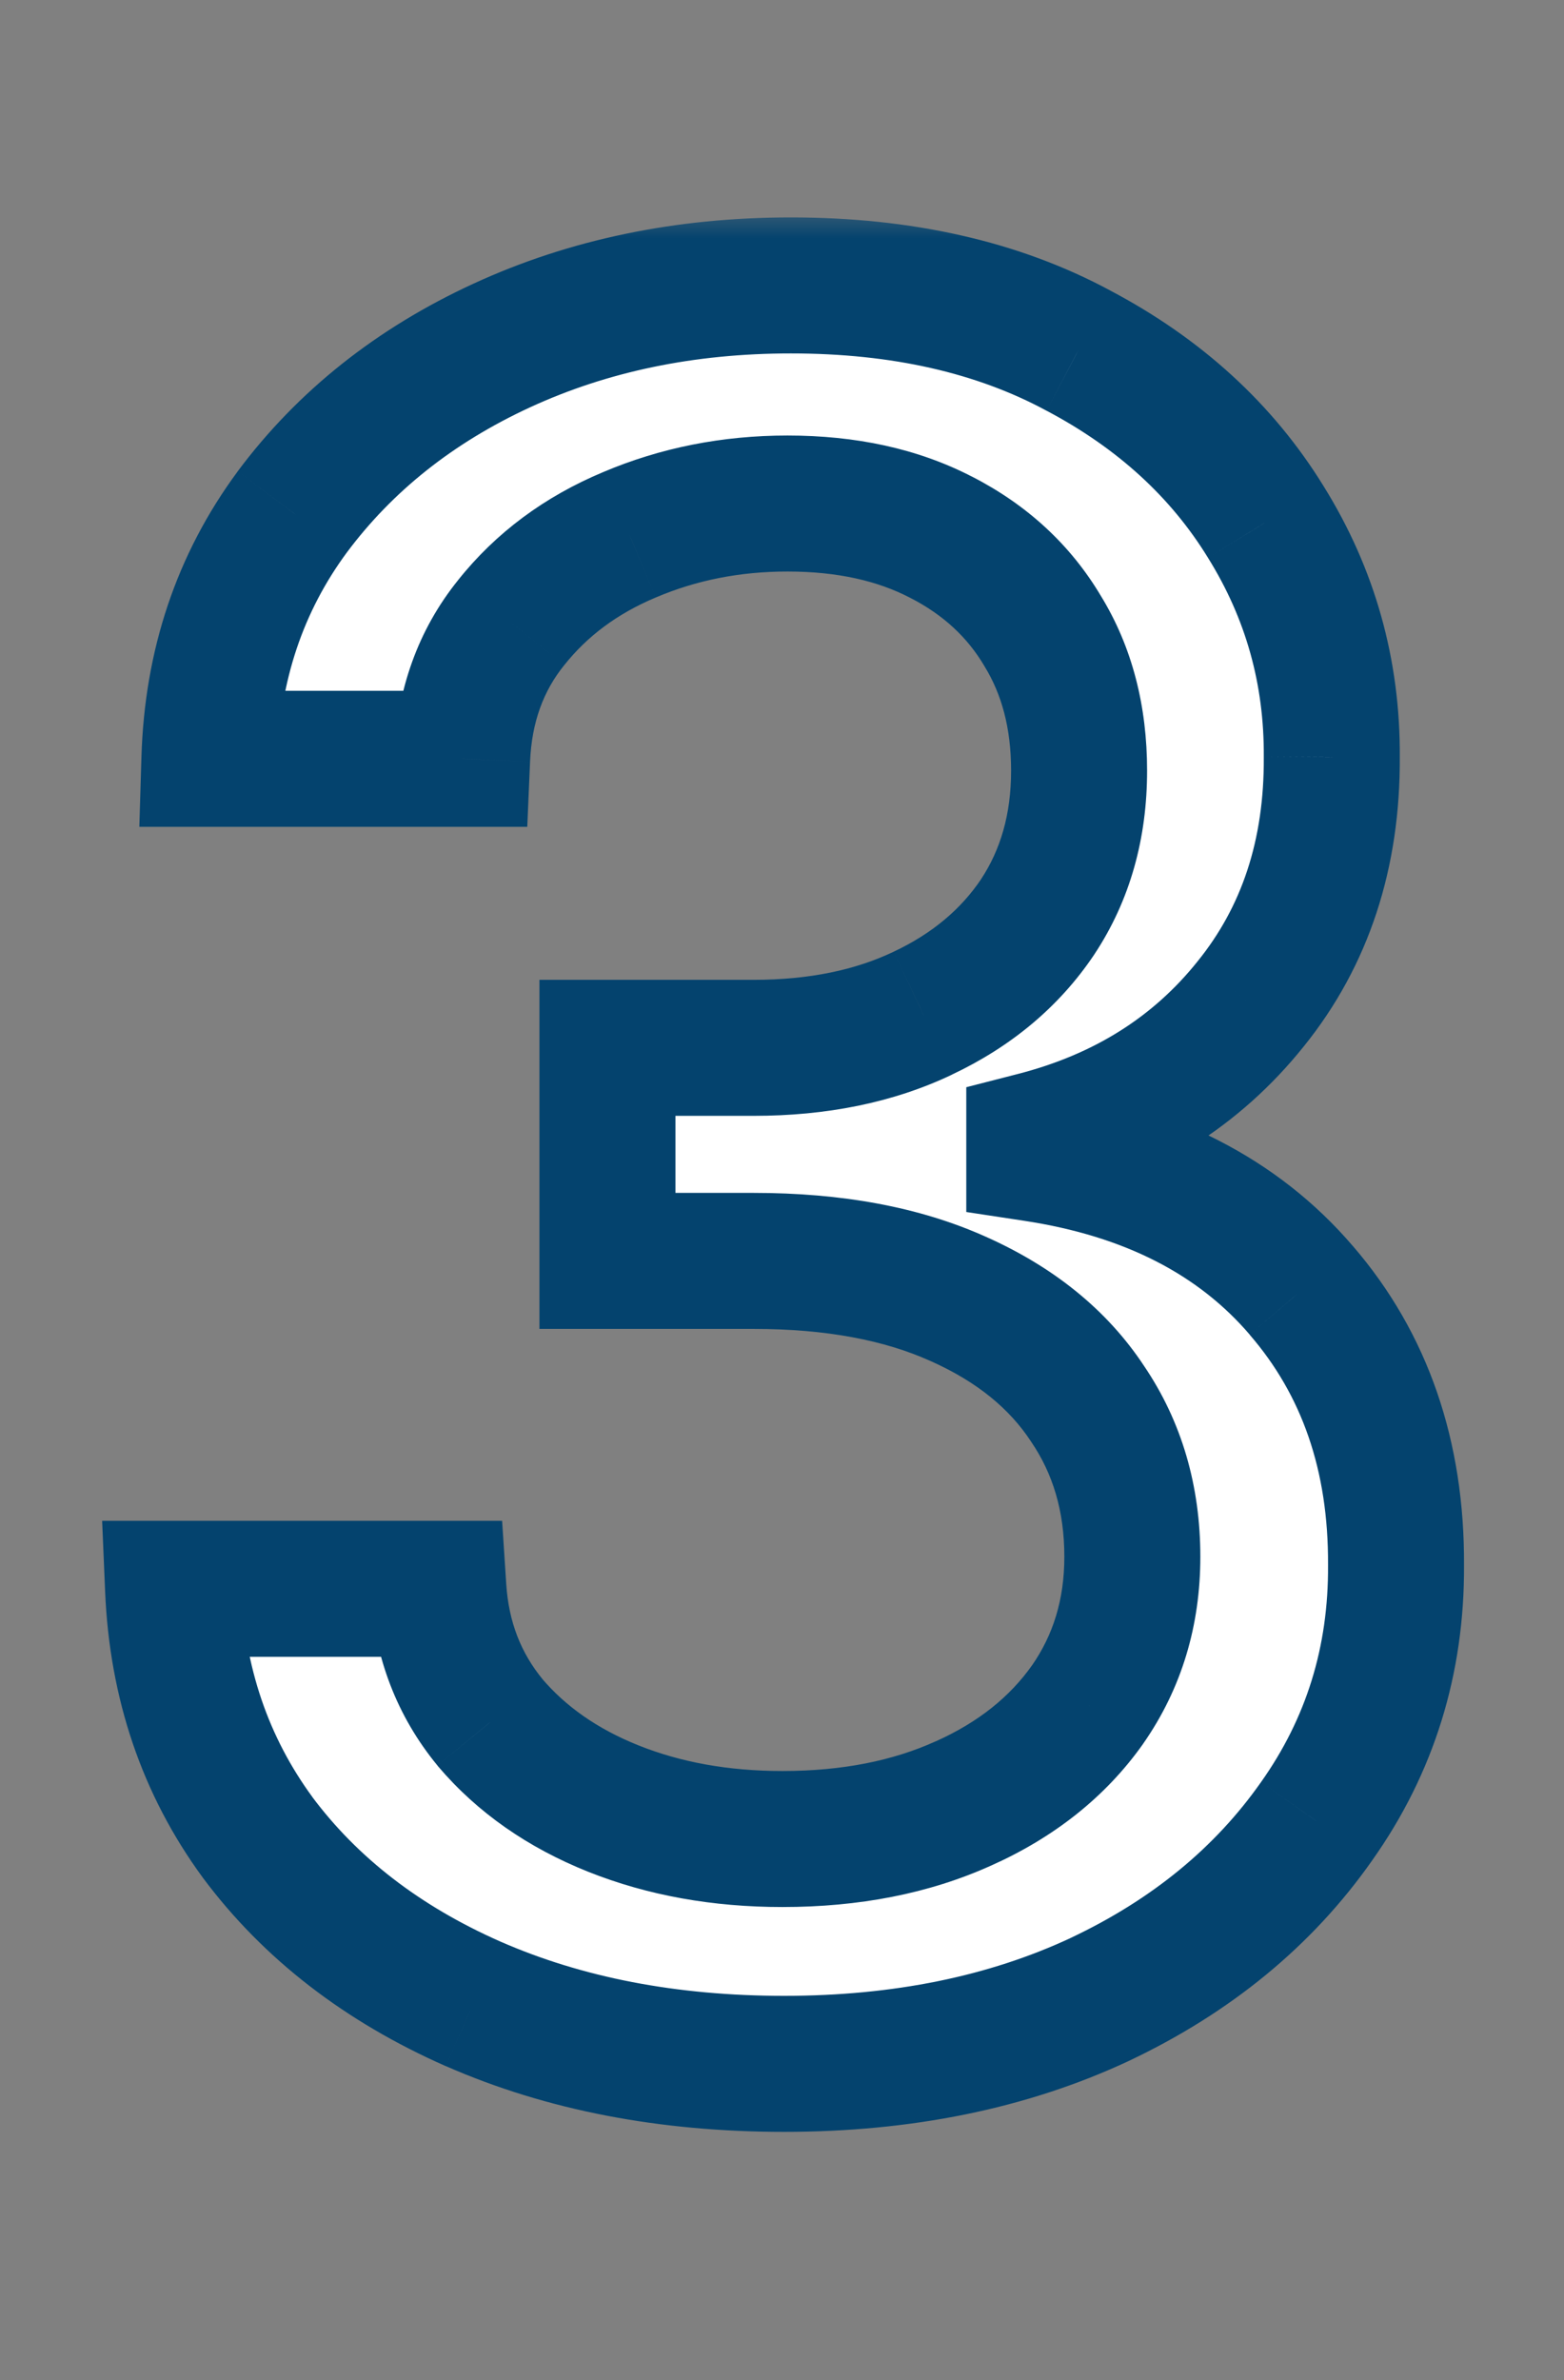 <?xml version="1.0" encoding="UTF-8"?> <svg xmlns="http://www.w3.org/2000/svg" width="23" height="35" viewBox="0 0 23 35" fill="none"><rect x="0" y="0" width="23" height="35" fill="#808080" stroke="none"/><mask id="path-1-outside-1_344_250" maskUnits="userSpaceOnUse" x="1" y="3" width="21" height="29" fill="black"><rect fill="white" x="1" y="3" width="21" height="29"></rect><path d="M11.531 30.348C9.824 30.348 8.3 30.054 6.957 29.466C5.623 28.877 4.567 28.061 3.788 27.017C3.017 25.965 2.603 24.747 2.545 23.363H6.448C6.497 24.117 6.75 24.771 7.206 25.327C7.67 25.874 8.275 26.296 9.02 26.595C9.766 26.893 10.595 27.042 11.506 27.042C12.509 27.042 13.395 26.868 14.166 26.52C14.945 26.172 15.554 25.687 15.993 25.066C16.432 24.436 16.652 23.711 16.652 22.891C16.652 22.037 16.432 21.287 15.993 20.641C15.562 19.986 14.928 19.473 14.091 19.1C13.263 18.727 12.26 18.541 11.084 18.541H8.933V15.408H11.084C12.028 15.408 12.857 15.239 13.569 14.899C14.29 14.559 14.854 14.087 15.26 13.482C15.666 12.869 15.869 12.152 15.869 11.332C15.869 10.544 15.691 9.861 15.334 9.281C14.986 8.693 14.489 8.233 13.843 7.901C13.205 7.57 12.451 7.404 11.581 7.404C10.752 7.404 9.977 7.557 9.257 7.864C8.544 8.162 7.964 8.593 7.517 9.157C7.069 9.712 6.829 10.379 6.796 11.158H3.079C3.121 9.782 3.527 8.572 4.297 7.528C5.076 6.484 6.104 5.668 7.38 5.08C8.656 4.492 10.073 4.197 11.63 4.197C13.263 4.197 14.671 4.516 15.856 5.154C17.049 5.784 17.969 6.625 18.616 7.678C19.27 8.73 19.593 9.882 19.585 11.133C19.593 12.558 19.196 13.768 18.392 14.762C17.596 15.756 16.536 16.423 15.21 16.763V16.962C16.9 17.219 18.21 17.89 19.138 18.976C20.074 20.061 20.538 21.407 20.53 23.015C20.538 24.415 20.148 25.671 19.361 26.781C18.582 27.891 17.518 28.765 16.167 29.403C14.816 30.033 13.271 30.348 11.531 30.348Z"></path></mask><path d="M11.531 30.348C9.824 30.348 8.3 30.054 6.957 29.466C5.623 28.877 4.567 28.061 3.788 27.017C3.017 25.965 2.603 24.747 2.545 23.363H6.448C6.497 24.117 6.75 24.771 7.206 25.327C7.67 25.874 8.275 26.296 9.02 26.595C9.766 26.893 10.595 27.042 11.506 27.042C12.509 27.042 13.395 26.868 14.166 26.52C14.945 26.172 15.554 25.687 15.993 25.066C16.432 24.436 16.652 23.711 16.652 22.891C16.652 22.037 16.432 21.287 15.993 20.641C15.562 19.986 14.928 19.473 14.091 19.1C13.263 18.727 12.26 18.541 11.084 18.541H8.933V15.408H11.084C12.028 15.408 12.857 15.239 13.569 14.899C14.29 14.559 14.854 14.087 15.26 13.482C15.666 12.869 15.869 12.152 15.869 11.332C15.869 10.544 15.691 9.861 15.334 9.281C14.986 8.693 14.489 8.233 13.843 7.901C13.205 7.57 12.451 7.404 11.581 7.404C10.752 7.404 9.977 7.557 9.257 7.864C8.544 8.162 7.964 8.593 7.517 9.157C7.069 9.712 6.829 10.379 6.796 11.158H3.079C3.121 9.782 3.527 8.572 4.297 7.528C5.076 6.484 6.104 5.668 7.38 5.08C8.656 4.492 10.073 4.197 11.63 4.197C13.263 4.197 14.671 4.516 15.856 5.154C17.049 5.784 17.969 6.625 18.616 7.678C19.27 8.73 19.593 9.882 19.585 11.133C19.593 12.558 19.196 13.768 18.392 14.762C17.596 15.756 16.536 16.423 15.21 16.763V16.962C16.9 17.219 18.21 17.89 19.138 18.976C20.074 20.061 20.538 21.407 20.53 23.015C20.538 24.415 20.148 25.671 19.361 26.781C18.582 27.891 17.518 28.765 16.167 29.403C14.816 30.033 13.271 30.348 11.531 30.348Z" fill="white"></path><path d="M6.957 29.466L6.554 30.381L6.556 30.381L6.957 29.466ZM3.788 27.017L2.981 27.608L2.986 27.615L3.788 27.017ZM2.545 23.363V22.363H1.502L1.546 23.405L2.545 23.363ZM6.448 23.363L7.445 23.297L7.384 22.363H6.448V23.363ZM7.206 25.327L6.433 25.961L6.438 25.968L6.443 25.974L7.206 25.327ZM9.02 26.595L9.392 25.666L9.392 25.666L9.02 26.595ZM14.166 26.52L13.758 25.607L13.754 25.608L14.166 26.52ZM15.993 25.066L16.81 25.643L16.813 25.638L15.993 25.066ZM15.993 20.641L15.158 21.191L15.162 21.197L15.166 21.203L15.993 20.641ZM14.091 19.1L13.681 20.012L13.684 20.013L14.091 19.1ZM8.933 18.541H7.933V19.541H8.933V18.541ZM8.933 15.408V14.408H7.933V15.408H8.933ZM13.569 14.899L13.143 13.994L13.139 13.996L13.569 14.899ZM15.26 13.482L16.09 14.039L16.093 14.034L15.26 13.482ZM15.334 9.281L14.474 9.79L14.478 9.797L14.482 9.804L15.334 9.281ZM13.843 7.901L13.382 8.789L13.386 8.791L13.843 7.901ZM9.257 7.864L9.643 8.786L9.648 8.784L9.257 7.864ZM7.517 9.157L8.295 9.784L8.3 9.778L7.517 9.157ZM6.796 11.158V12.158H7.754L7.795 11.2L6.796 11.158ZM3.079 11.158L2.08 11.128L2.049 12.158H3.079V11.158ZM4.297 7.528L3.496 6.93L3.493 6.935L4.297 7.528ZM7.38 5.08L7.798 5.988L7.798 5.988L7.38 5.08ZM15.856 5.154L15.382 6.035L15.39 6.039L15.856 5.154ZM18.616 7.678L17.764 8.201L17.767 8.206L18.616 7.678ZM19.585 11.133L18.585 11.126L18.585 11.139L19.585 11.133ZM18.392 14.762L17.614 14.133L17.611 14.137L18.392 14.762ZM15.21 16.763L14.962 15.794L14.21 15.987V16.763H15.21ZM15.21 16.962H14.21V17.822L15.06 17.951L15.21 16.962ZM19.138 18.976L18.378 19.625L18.38 19.629L19.138 18.976ZM20.53 23.015L19.53 23.01L19.53 23.021L20.53 23.015ZM19.361 26.781L18.546 26.203L18.543 26.207L19.361 26.781ZM16.167 29.403L16.59 30.31L16.594 30.308L16.167 29.403ZM11.531 29.348C9.94 29.348 8.555 29.074 7.359 28.55L6.556 30.381C8.044 31.034 9.709 31.348 11.531 31.348V29.348ZM7.361 28.551C6.165 28.023 5.253 27.309 4.589 26.419L2.986 27.615C3.88 28.813 5.081 29.731 6.554 30.381L7.361 28.551ZM4.595 26.426C3.949 25.544 3.594 24.52 3.544 23.321L1.546 23.405C1.612 24.974 2.086 26.386 2.981 27.608L4.595 26.426ZM2.545 24.363H6.448V22.363H2.545V24.363ZM5.45 23.429C5.512 24.38 5.837 25.236 6.433 25.961L7.979 24.692C7.663 24.307 7.482 23.854 7.445 23.297L5.45 23.429ZM6.443 25.974C7.025 26.659 7.77 27.172 8.649 27.523L9.392 25.666C8.779 25.421 8.315 25.088 7.968 24.68L6.443 25.974ZM8.649 27.523C9.528 27.874 10.485 28.042 11.506 28.042V26.042C10.705 26.042 10.005 25.911 9.392 25.666L8.649 27.523ZM11.506 28.042C12.625 28.042 13.656 27.848 14.578 27.431L13.754 25.608C13.135 25.888 12.393 26.042 11.506 26.042V28.042ZM14.574 27.433C15.496 27.021 16.255 26.428 16.81 25.643L15.176 24.489C14.853 24.946 14.393 25.323 13.758 25.607L14.574 27.433ZM16.813 25.638C17.378 24.828 17.652 23.901 17.652 22.891H15.652C15.652 23.521 15.487 24.044 15.173 24.494L16.813 25.638ZM17.652 22.891C17.652 21.856 17.382 20.906 16.82 20.079L15.166 21.203C15.482 21.668 15.652 22.218 15.652 22.891H17.652ZM16.828 20.091C16.276 19.252 15.48 18.624 14.498 18.186L13.684 20.013C14.377 20.322 14.849 20.721 15.158 21.191L16.828 20.091ZM14.502 18.188C13.512 17.742 12.362 17.541 11.084 17.541V19.541C12.159 19.541 13.014 19.711 13.681 20.012L14.502 18.188ZM11.084 17.541H8.933V19.541H11.084V17.541ZM9.933 18.541V15.408H7.933V18.541H9.933ZM8.933 16.408H11.084V14.408H8.933V16.408ZM11.084 16.408C12.148 16.408 13.129 16.217 14 15.802L13.139 13.996C12.585 14.26 11.908 14.408 11.084 14.408V16.408ZM13.996 15.803C14.864 15.394 15.574 14.808 16.09 14.039L14.43 12.925C14.134 13.365 13.716 13.724 13.143 13.994L13.996 15.803ZM16.093 14.034C16.62 13.239 16.869 12.325 16.869 11.332H14.869C14.869 11.979 14.711 12.499 14.426 12.93L16.093 14.034ZM16.869 11.332C16.869 10.389 16.654 9.518 16.186 8.757L14.482 9.804C14.727 10.204 14.869 10.7 14.869 11.332H16.869ZM16.195 8.772C15.745 8.011 15.102 7.423 14.299 7.011L13.386 8.791C13.876 9.042 14.228 9.375 14.474 9.79L16.195 8.772ZM14.304 7.014C13.496 6.594 12.578 6.404 11.581 6.404V8.404C12.324 8.404 12.913 8.545 13.382 8.789L14.304 7.014ZM11.581 6.404C10.626 6.404 9.717 6.582 8.865 6.944L9.648 8.784C10.238 8.533 10.879 8.404 11.581 8.404V6.404ZM8.87 6.942C8.014 7.3 7.293 7.83 6.733 8.535L8.3 9.778C8.635 9.357 9.074 9.025 9.643 8.786L8.87 6.942ZM6.738 8.529C6.144 9.266 5.838 10.144 5.797 11.115L7.795 11.2C7.82 10.614 7.994 10.157 8.295 9.784L6.738 8.529ZM6.796 10.158H3.079V12.158H6.796V10.158ZM4.079 11.188C4.115 10.003 4.46 8.992 5.102 8.122L3.493 6.935C2.594 8.152 2.127 9.562 2.08 11.128L4.079 11.188ZM5.099 8.126C5.77 7.226 6.662 6.512 7.798 5.988L6.961 4.172C5.546 4.824 4.382 5.742 3.496 6.93L5.099 8.126ZM7.798 5.988C8.93 5.467 10.201 5.197 11.63 5.197V3.197C9.944 3.197 8.382 3.517 6.961 4.172L7.798 5.988ZM11.63 5.197C13.132 5.197 14.371 5.49 15.382 6.035L16.331 4.274C14.972 3.542 13.393 3.197 11.63 3.197V5.197ZM15.39 6.039C16.439 6.593 17.22 7.315 17.764 8.201L19.468 7.154C18.719 5.935 17.66 4.975 16.323 4.27L15.39 6.039ZM17.767 8.206C18.32 9.096 18.592 10.062 18.585 11.126L20.585 11.139C20.595 9.701 20.22 8.364 19.465 7.149L17.767 8.206ZM18.585 11.139C18.592 12.361 18.256 13.339 17.614 14.133L19.17 15.391C20.135 14.196 20.595 12.755 20.585 11.127L18.585 11.139ZM17.611 14.137C16.962 14.949 16.094 15.504 14.962 15.794L15.458 17.732C16.977 17.343 18.231 16.564 19.173 15.387L17.611 14.137ZM14.21 16.763V16.962H16.21V16.763H14.21ZM15.06 17.951C16.562 18.179 17.635 18.757 18.378 19.625L19.898 18.326C18.784 17.023 17.239 16.259 15.36 15.973L15.06 17.951ZM18.38 19.629C19.14 20.509 19.537 21.613 19.53 23.01L21.53 23.02C21.539 21.202 21.008 19.613 19.895 18.322L18.38 19.629ZM19.53 23.021C19.537 24.218 19.208 25.268 18.546 26.203L20.177 27.359C21.089 26.073 21.539 24.612 21.53 23.009L19.53 23.021ZM18.543 26.207C17.873 27.161 16.95 27.928 15.74 28.499L16.594 30.308C18.085 29.603 19.292 28.622 20.18 27.355L18.543 26.207ZM15.745 28.497C14.547 29.056 13.149 29.348 11.531 29.348V31.348C13.393 31.348 15.086 31.011 16.59 30.31L15.745 28.497Z" fill="#04436E" mask="url(#path-1-outside-1_344_250)"></path></svg> 